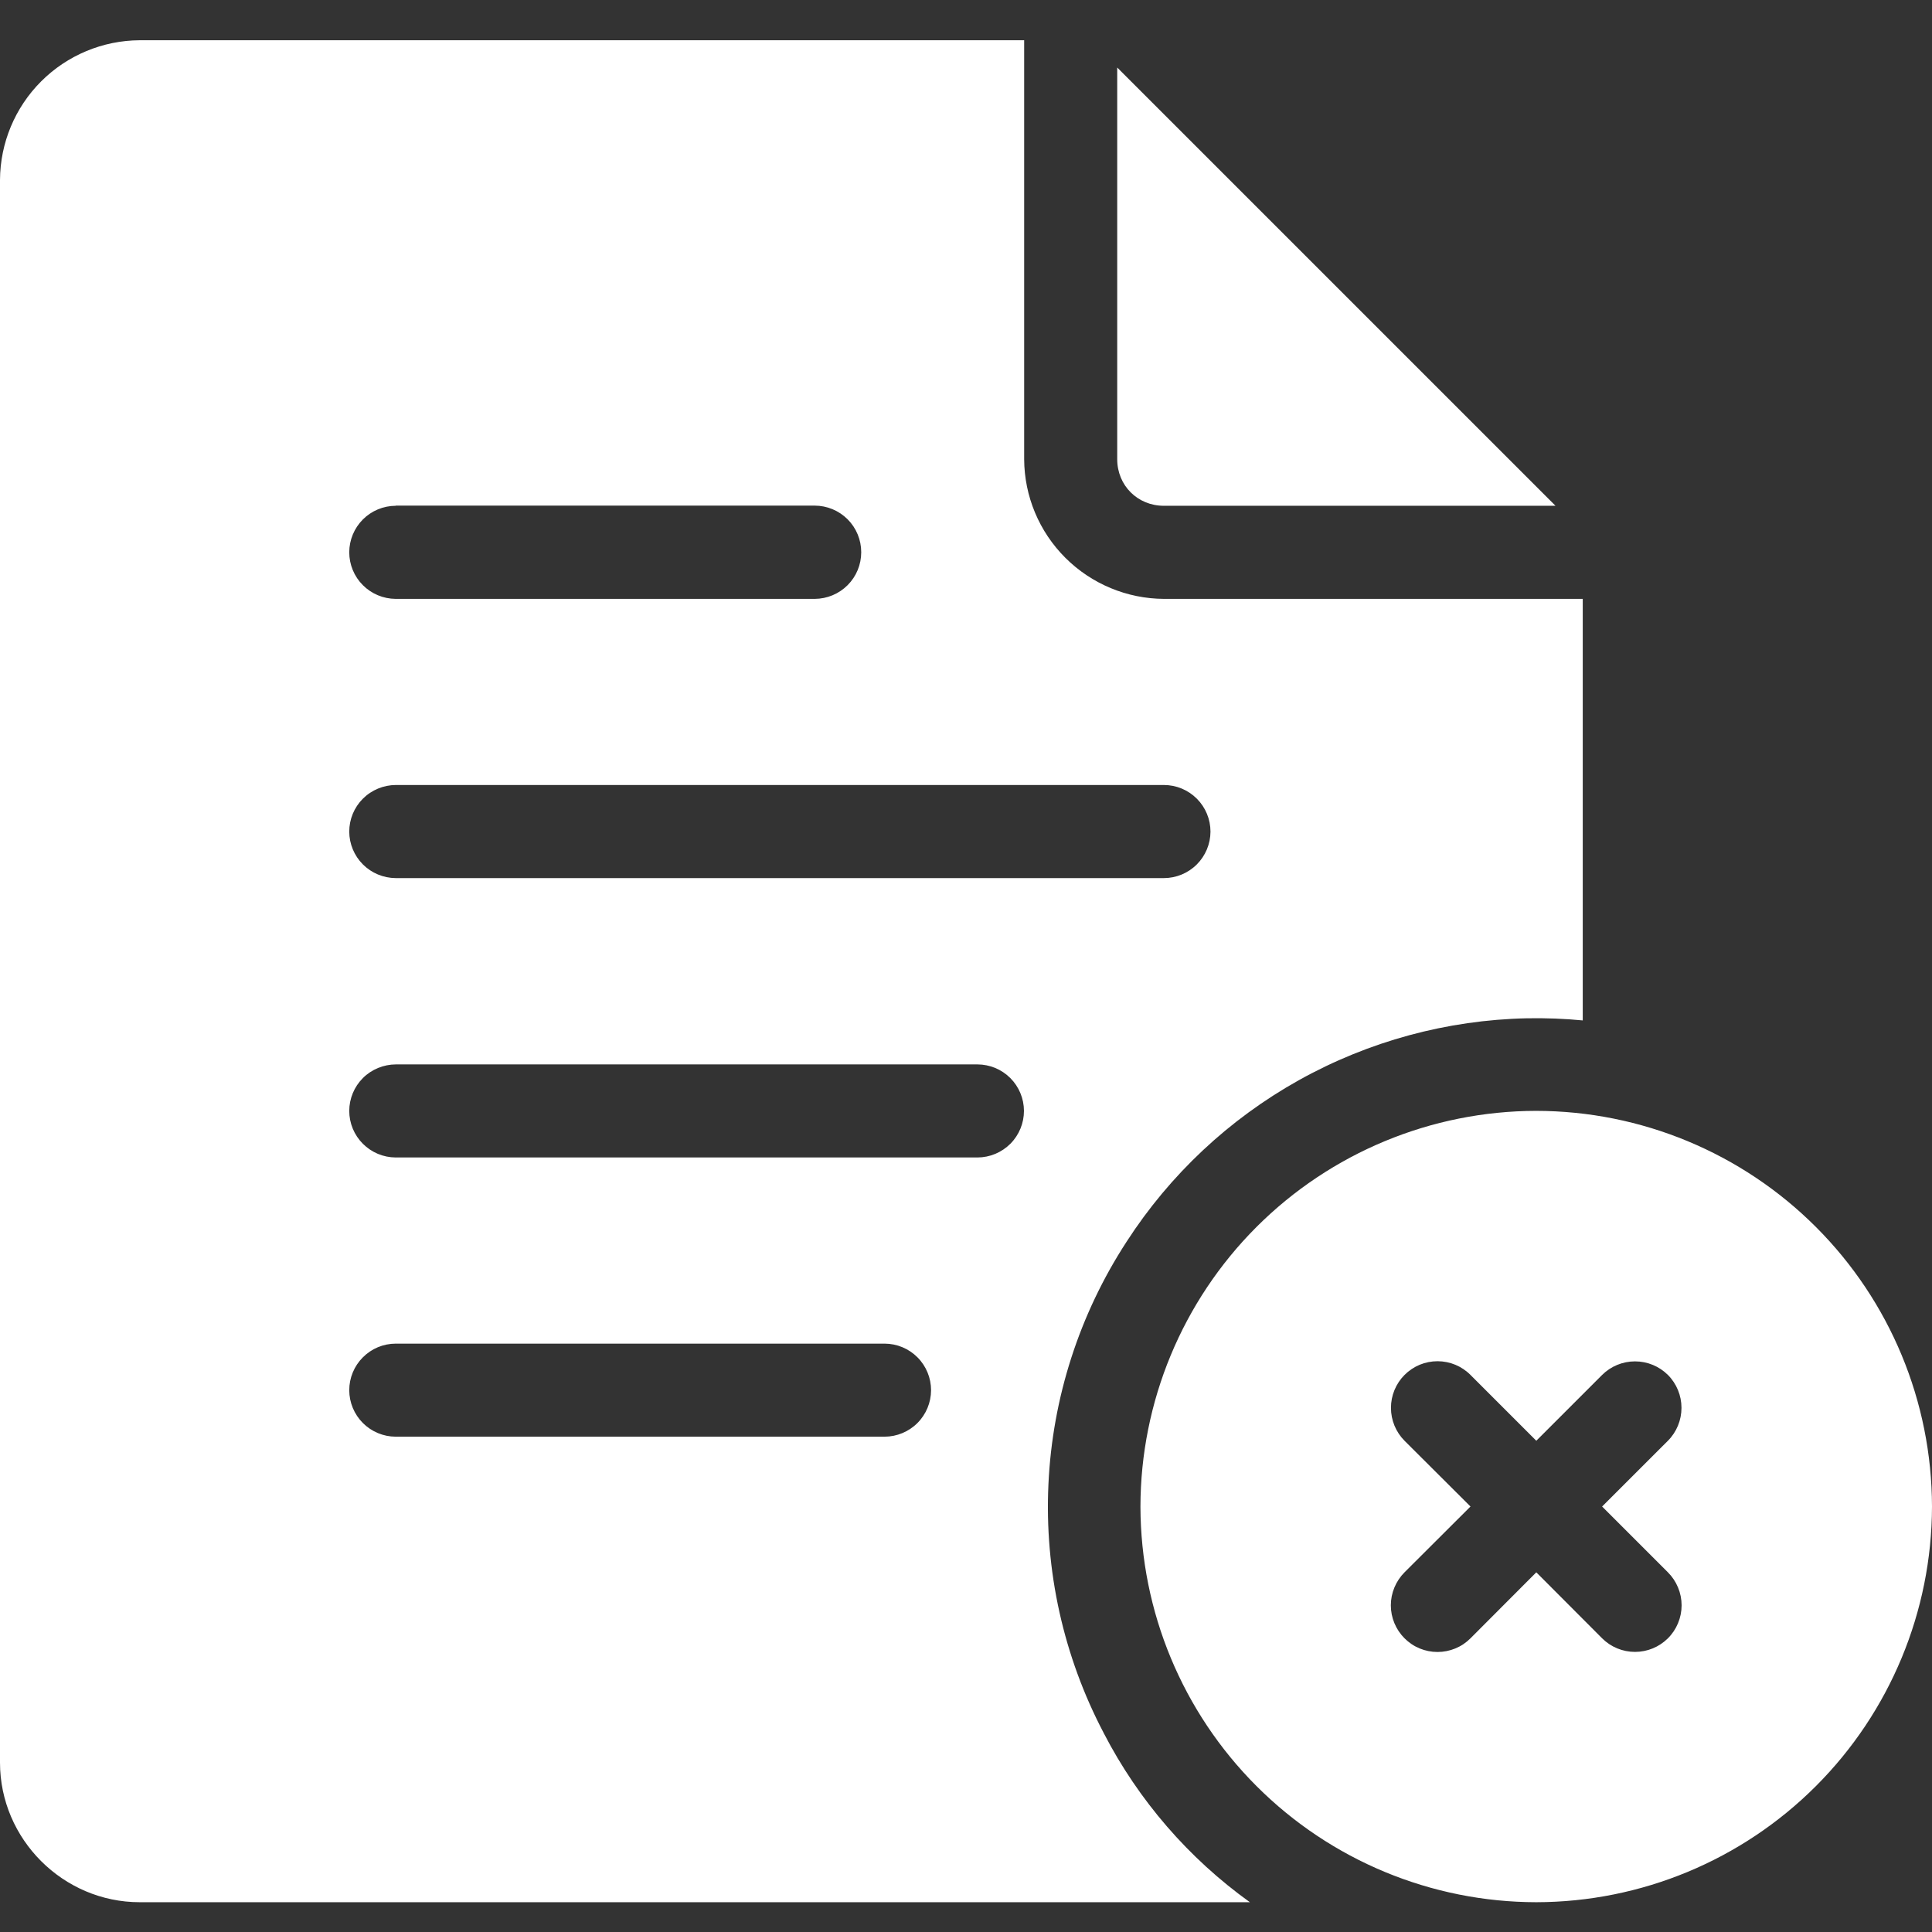 <svg width="48" height="48" viewBox="0 0 48 48" fill="none" xmlns="http://www.w3.org/2000/svg">
<rect x="0" y="0" width="48" height="48" fill="#333333" stroke="none"/>
<path d="M3.471 1C2.552 1.005 1.672 1.372 1.022 2.022C0.372 2.672 0.005 3.552 0 4.471V43.79C0 45.695 1.569 47.26 3.471 47.26H31.053C29.53 46.167 28.287 44.729 27.425 43.064L27.421 43.055C26.422 41.154 25.948 39.021 26.048 36.876C26.147 34.731 26.817 32.651 27.989 30.851C29.066 29.183 30.536 27.805 32.27 26.837C34.004 25.87 35.948 25.342 37.933 25.299H37.942C38.405 25.291 38.864 25.308 39.323 25.352V14.879H28.92C28 14.875 27.119 14.508 26.468 13.858C25.817 13.208 25.449 12.328 25.445 11.408V1H3.471ZM27.757 1.678V11.408C27.757 12.063 28.264 12.566 28.915 12.566H38.646L27.757 1.678ZM9.835 12.562H20.239C20.546 12.562 20.84 12.684 21.058 12.901C21.275 13.118 21.397 13.413 21.397 13.72C21.397 14.027 21.276 14.321 21.059 14.538C20.843 14.755 20.549 14.877 20.243 14.879H9.831C9.524 14.877 9.231 14.755 9.015 14.538C8.798 14.321 8.677 14.027 8.677 13.72C8.678 13.414 8.8 13.122 9.016 12.905C9.232 12.689 9.525 12.567 9.831 12.566L9.835 12.562ZM9.835 19.503H28.915C29.223 19.503 29.517 19.625 29.735 19.843C29.952 20.06 30.074 20.354 30.074 20.662C30.073 20.968 29.95 21.262 29.733 21.478C29.516 21.694 29.222 21.816 28.915 21.816H9.831C9.525 21.814 9.232 21.692 9.016 21.476C8.8 21.26 8.678 20.967 8.677 20.662C8.677 20.355 8.798 20.061 9.015 19.844C9.231 19.627 9.529 19.504 9.835 19.503ZM9.835 26.445H24.286C24.592 26.446 24.885 26.568 25.101 26.784C25.317 27 25.439 27.293 25.44 27.599C25.44 27.905 25.319 28.199 25.103 28.416C24.886 28.633 24.593 28.756 24.286 28.757H9.831C9.524 28.756 9.231 28.633 9.015 28.416C8.798 28.199 8.677 27.905 8.677 27.599C8.678 27.293 8.8 27 9.016 26.784C9.232 26.568 9.529 26.446 9.835 26.445ZM38.169 27.599C35.562 27.602 33.062 28.64 31.218 30.483C29.375 32.327 28.337 34.827 28.334 37.434C28.34 40.04 29.378 42.537 31.222 44.379C33.065 46.221 35.563 47.257 38.169 47.26C40.775 47.256 43.273 46.218 45.115 44.376C46.958 42.533 47.995 40.035 48 37.429C47.995 34.823 46.958 32.324 45.114 30.482C43.27 28.639 40.772 27.602 38.165 27.599H38.169ZM9.831 33.382H21.978C22.285 33.383 22.578 33.505 22.795 33.723C23.011 33.94 23.132 34.234 23.132 34.54C23.131 34.846 23.009 35.139 22.793 35.355C22.577 35.571 22.284 35.693 21.978 35.694H9.831C9.525 35.693 9.232 35.571 9.016 35.355C8.8 35.139 8.678 34.846 8.677 34.54C8.677 34.234 8.798 33.94 9.015 33.723C9.231 33.505 9.524 33.383 9.831 33.382ZM35.717 33.819C36.024 33.82 36.318 33.942 36.534 34.16L38.169 35.795L39.804 34.16C40.021 33.944 40.315 33.823 40.621 33.823C40.928 33.823 41.222 33.944 41.439 34.16C41.655 34.377 41.776 34.671 41.776 34.977C41.776 35.284 41.655 35.578 41.439 35.795L39.804 37.429L41.439 39.064C41.547 39.172 41.632 39.3 41.69 39.44C41.749 39.581 41.779 39.732 41.779 39.884C41.779 40.036 41.749 40.187 41.69 40.328C41.632 40.468 41.547 40.596 41.439 40.703C41.222 40.92 40.928 41.041 40.621 41.041C40.315 41.041 40.021 40.92 39.804 40.703L38.169 39.064L36.534 40.703C36.427 40.811 36.299 40.897 36.158 40.955C36.018 41.013 35.867 41.043 35.715 41.043C35.562 41.043 35.412 41.013 35.271 40.955C35.13 40.897 35.003 40.811 34.895 40.703C34.788 40.596 34.702 40.468 34.644 40.328C34.585 40.187 34.555 40.036 34.555 39.884C34.555 39.732 34.585 39.581 34.644 39.44C34.702 39.3 34.788 39.172 34.895 39.064L36.534 37.429L34.895 35.795C34.679 35.578 34.558 35.284 34.558 34.977C34.558 34.671 34.679 34.377 34.895 34.16C35.003 34.052 35.131 33.966 35.272 33.907C35.413 33.849 35.564 33.819 35.717 33.819Z" fill="white"/>
</svg>
